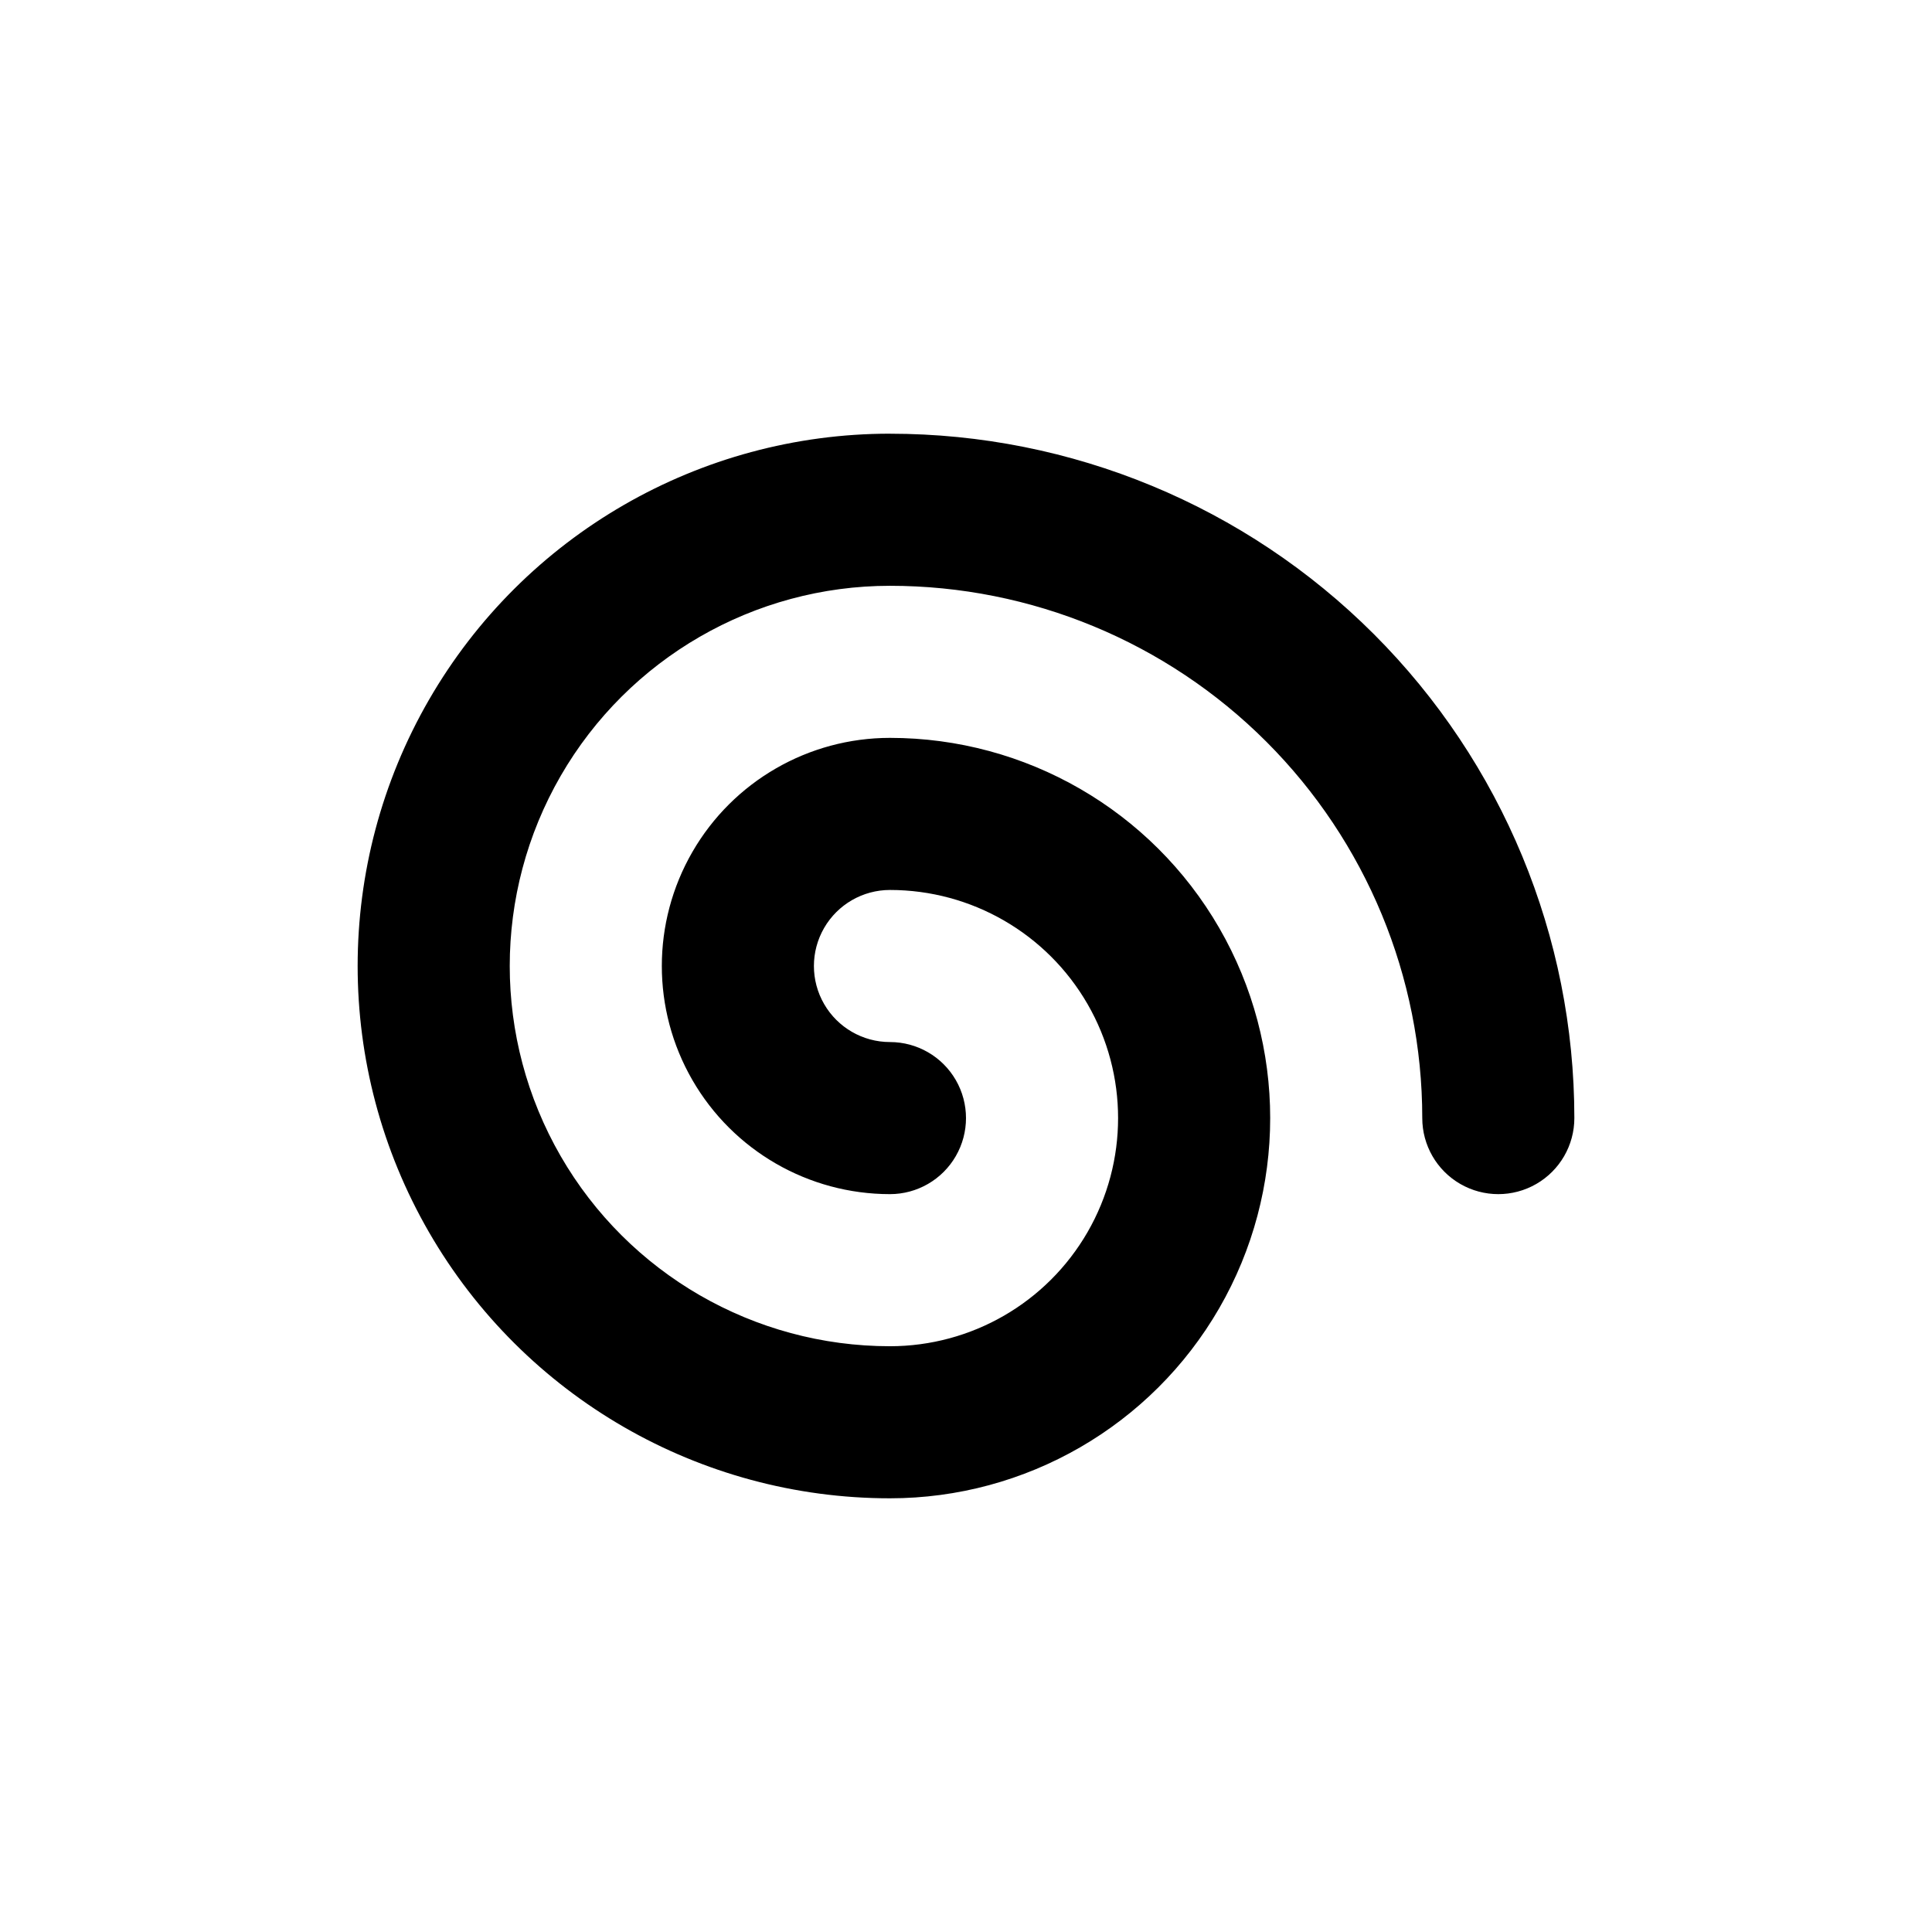 <?xml version="1.0" encoding="UTF-8"?>
<!-- Uploaded to: ICON Repo, www.iconrepo.com, Generator: ICON Repo Mixer Tools -->
<svg fill="#000000" width="800px" height="800px" version="1.1" viewBox="144 144 512 512" xmlns="http://www.w3.org/2000/svg">
 <path d="m379.85 258.93c-50.398 0-96.969 26.887-122.17 70.531-25.199 43.648-25.199 97.422 0 141.07 25.199 43.648 71.77 70.535 122.17 70.535 35.996 0 69.262-19.207 87.262-50.383 18-31.176 18-69.586 0-100.76s-51.266-50.379-87.262-50.379c-21.602 0-41.559 11.52-52.359 30.227s-10.801 41.754 0 60.457c10.801 18.707 30.758 30.23 52.359 30.23 7.199 0 13.852-3.844 17.449-10.078 3.602-6.234 3.602-13.918 0-20.152-3.598-6.234-10.25-10.074-17.449-10.074-7.203 0-13.855-3.844-17.453-10.078-3.602-6.234-3.602-13.918 0-20.152 3.598-6.234 10.25-10.074 17.453-10.074 21.598 0 41.555 11.523 52.355 30.227 10.801 18.707 10.801 41.754 0 60.457-10.801 18.707-30.758 30.23-52.355 30.23-36 0-69.266-19.207-87.266-50.383-17.996-31.176-17.996-69.586 0-100.76 18-31.176 51.266-50.379 87.266-50.379 37.41 0 73.293 14.859 99.746 41.316 26.457 26.453 41.32 62.336 41.32 99.75 0 7.199 3.84 13.852 10.074 17.449 6.234 3.602 13.918 3.602 20.152 0 6.234-3.598 10.078-10.25 10.078-17.449 0-48.105-19.109-94.238-53.125-128.25-34.012-34.016-80.145-53.121-128.25-53.121z"/>
</svg>